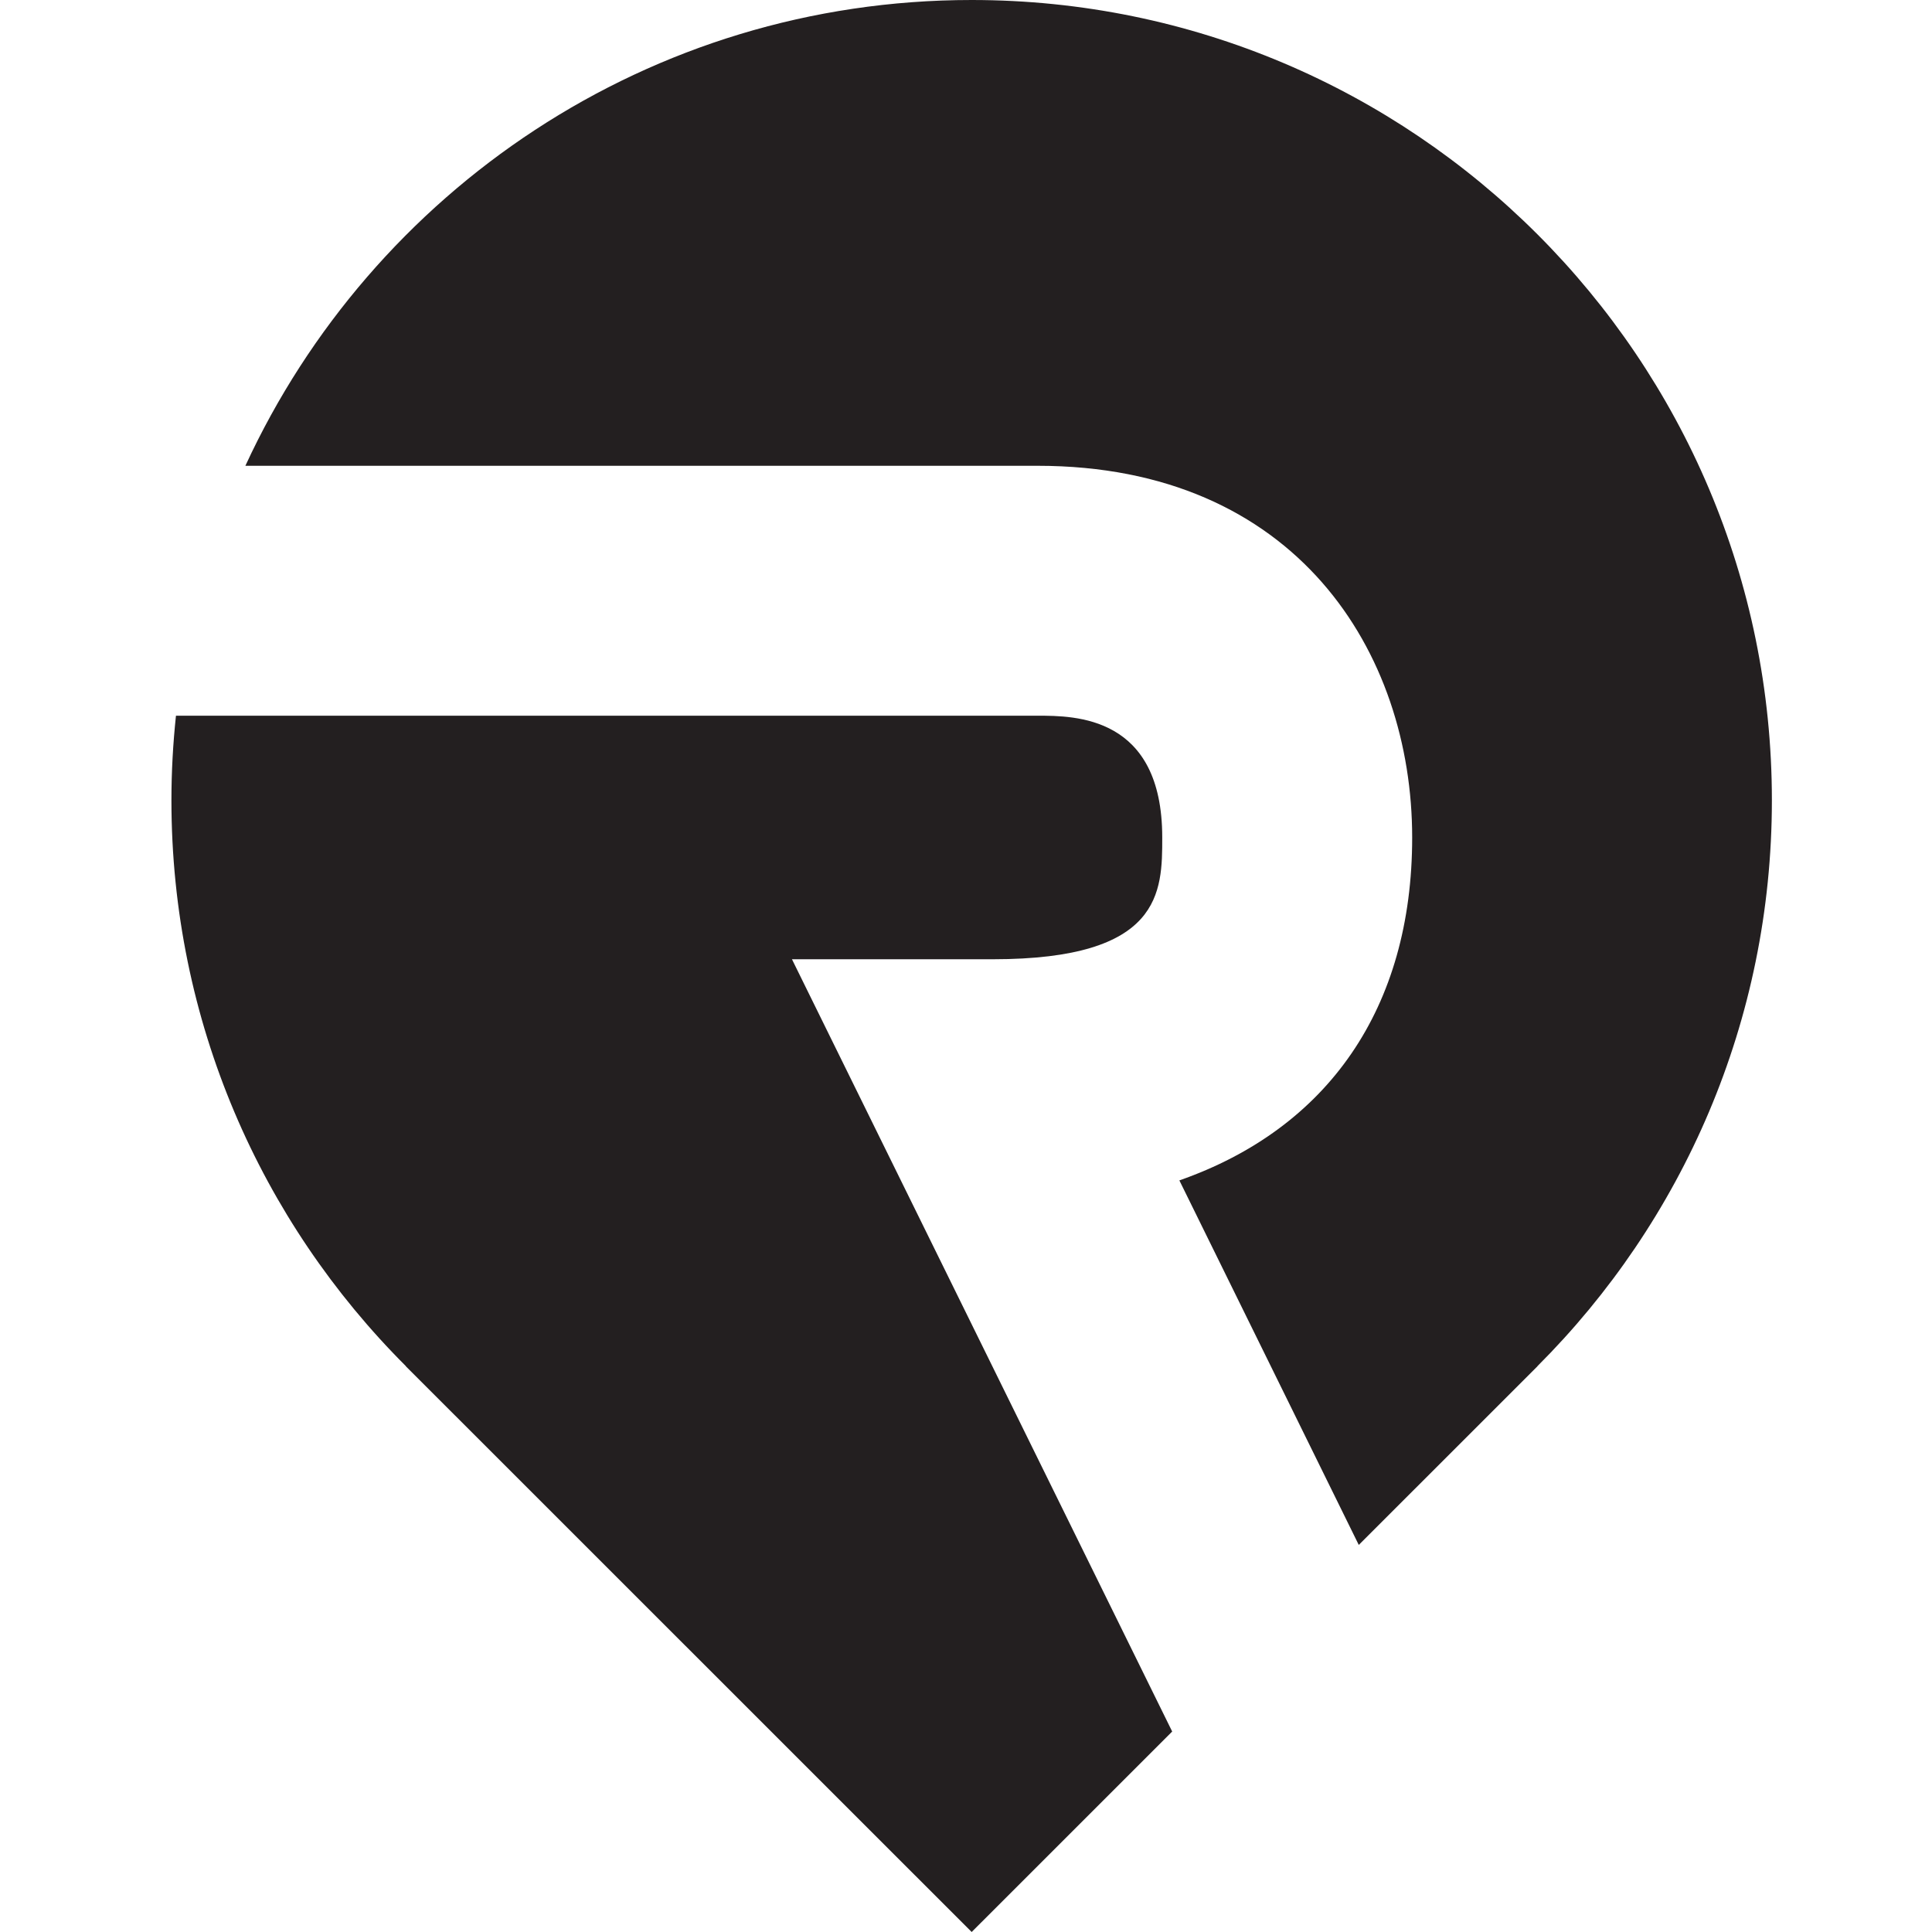 <?xml version="1.0" ?><svg enable-background="new 0 0 226.777 226.777" height="226.777px" id="Layer_1" version="1.1" viewBox="0 0 226.777 226.777" width="226.777px" xml:space="preserve" xmlns="http://www.w3.org/2000/svg" xmlns:xlink="http://www.w3.org/1999/xlink"><g><path d="M92.96,112.597h23.571c19.892,0,19.892-7.922,19.892-14.29c0-14.297-10.25-14.297-14.626-14.297H20.654   c-0.345,3.266-0.532,6.568-0.532,9.927c0,25.943,10.501,49.423,27.52,66.419l-0.015,0.008l66.427,66.412l23.536-23.53   L92.96,112.597z" fill="#231F20"/><path d="M207.983,93.938C207.983,42.053,165.926,0,114.053,0C76.205,0,43.681,22.427,28.802,54.674h92.994   c30.369,0,43.964,21.916,43.964,43.634c0,20.027-9.892,34.146-27.326,40.247l21.058,42.789l20.981-20.979l-0.008-0.008   C197.477,143.361,207.983,119.881,207.983,93.938z" fill="#231F20"/></g></svg>